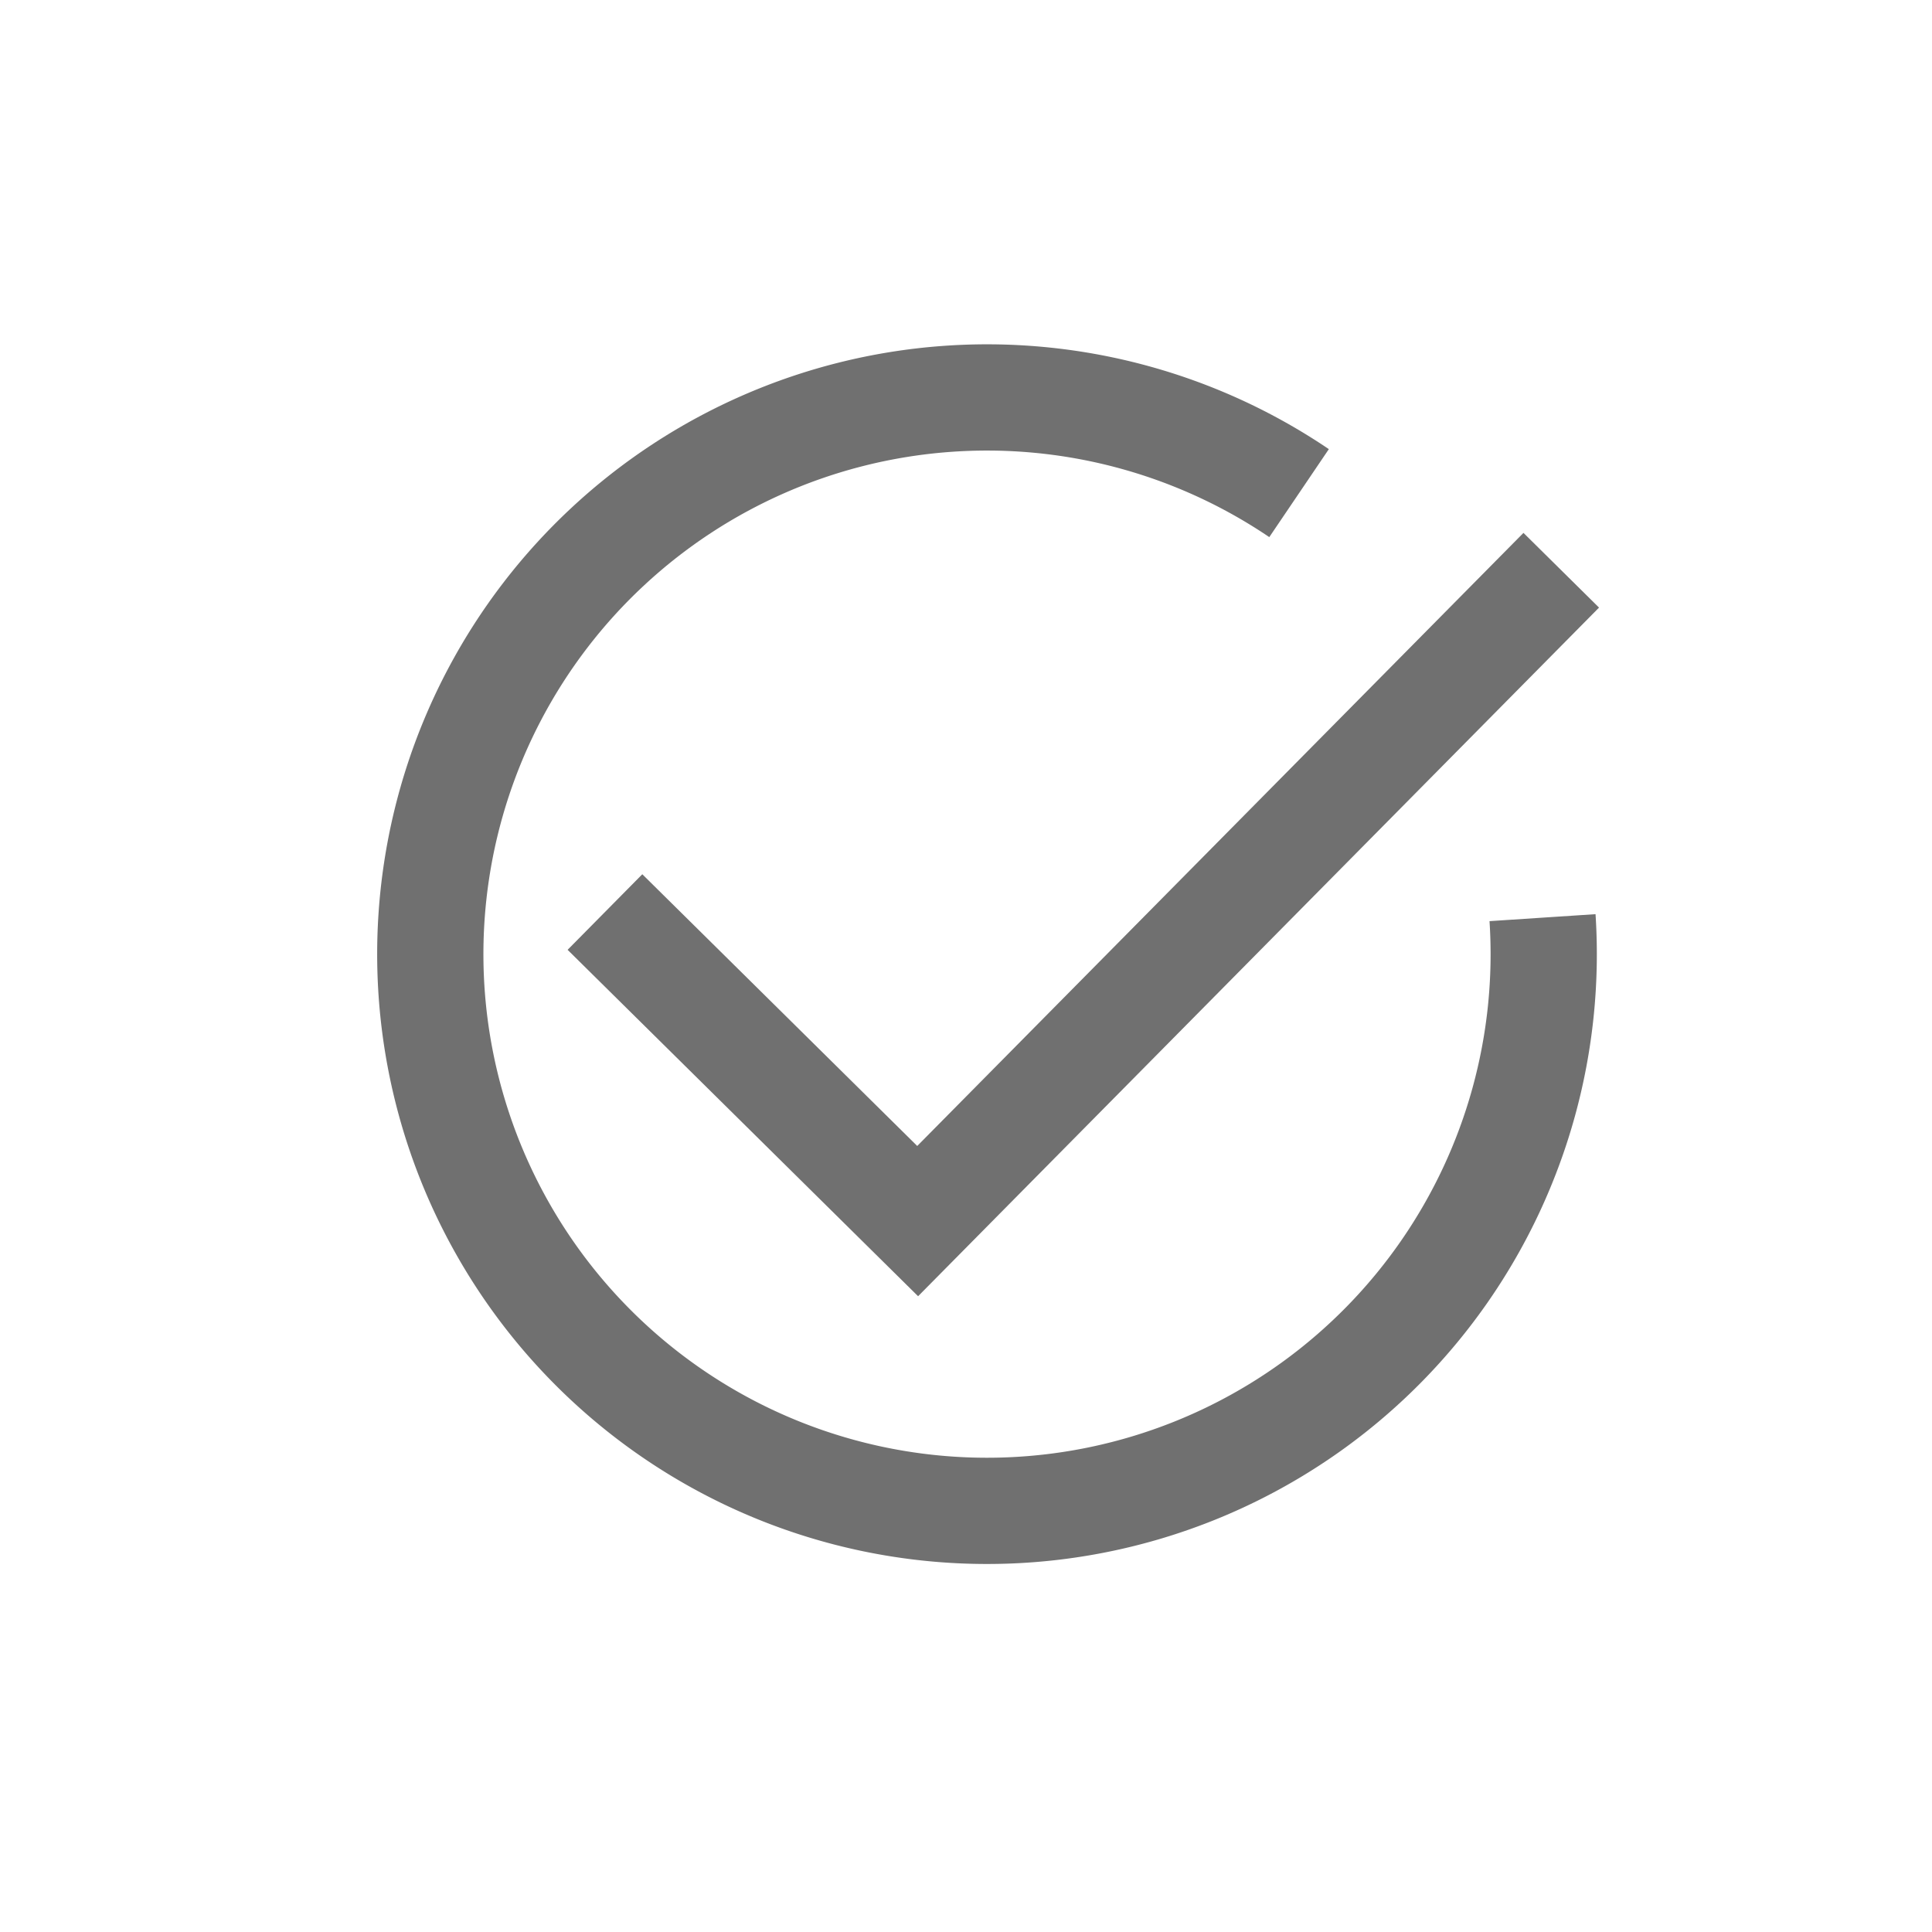 <svg xmlns="http://www.w3.org/2000/svg" xmlns:xlink="http://www.w3.org/1999/xlink" width="600" height="600" viewBox="0 0 600 600">
  <rect x="0" y="0" width="600" height="600" fill="#333333" stroke="none"/>
  <defs>
    <clipPath id="clip-unity-benefit-3">
      <rect width="600" height="600"/>
    </clipPath>
  </defs>
  <g id="unity-benefit-3" clip-path="url(#clip-unity-benefit-3)">
    <rect width="600" height="600" fill="#fff"/>
    <g id="Group_5" data-name="Group 5" transform="translate(-1100.055 -154.597)">
      <path id="Path_49" data-name="Path 49" d="M243.849,0A172.922,172.922,0,1,1,91.921,4.93" transform="matrix(0.469, 0.883, -0.883, 0.469, 1464.734, 224.263)" fill="none" stroke="#707070" stroke-width="33"/>
      <path id="Path_50" data-name="Path 50" d="M3327.734,1627.745l97.113,95.984L3624.719,1521.6" transform="translate(-2039.805 -1189.909)" fill="none" stroke="#707070" stroke-width="33"/>
    </g>
  </g>
</svg>
